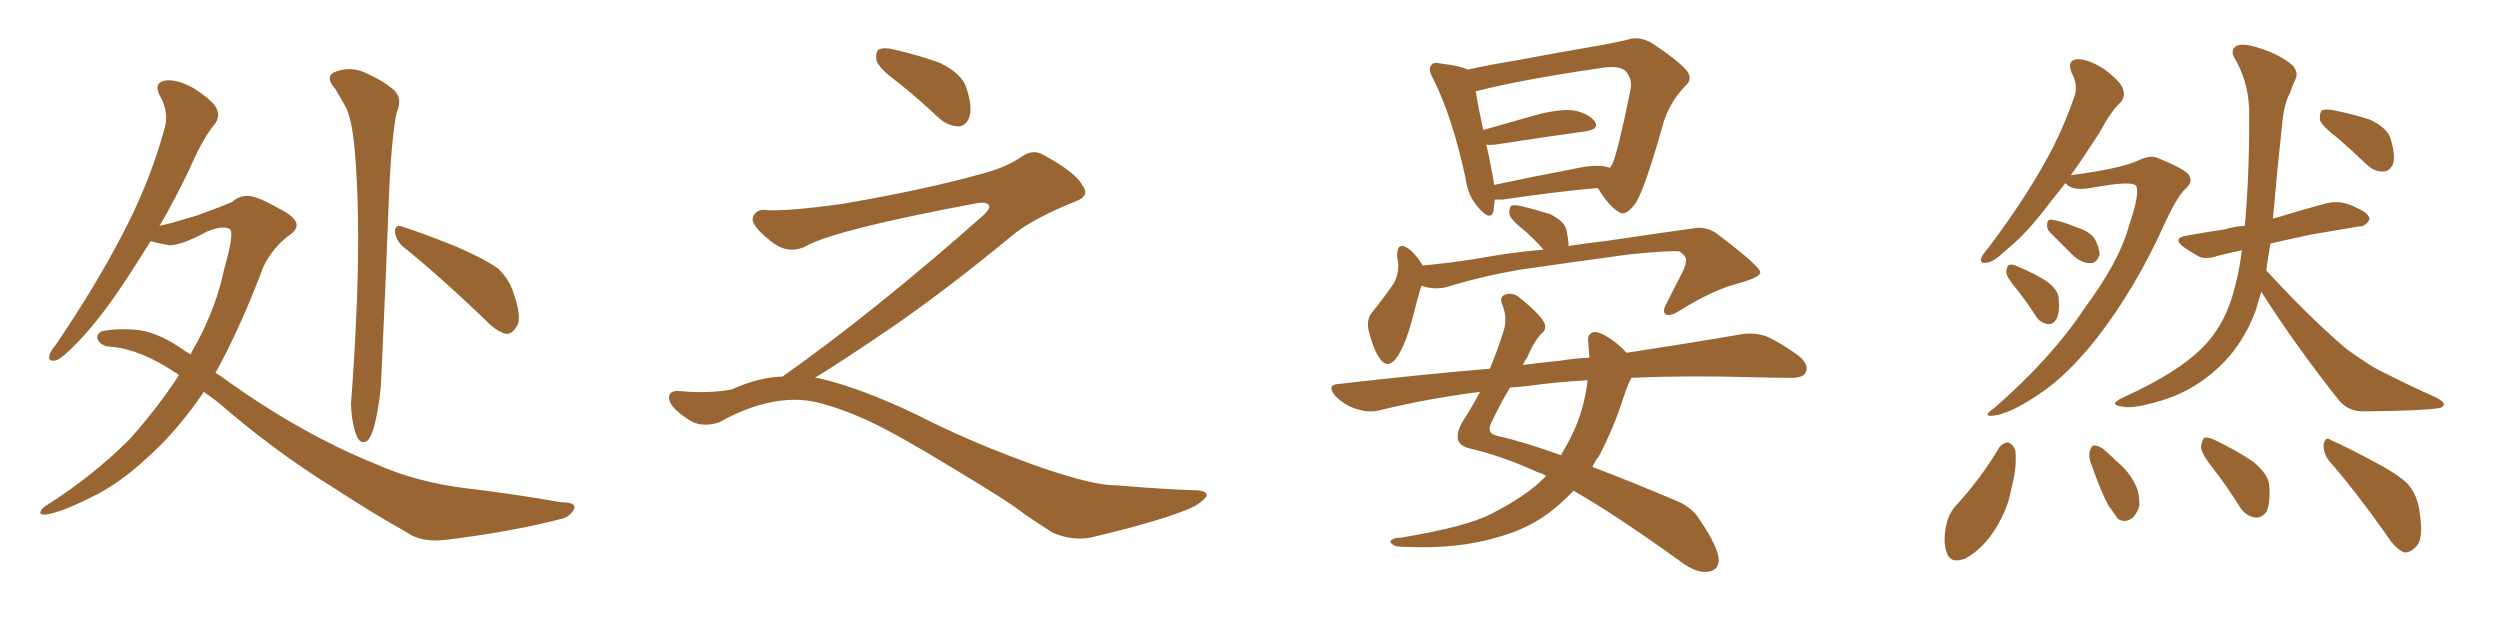<svg xmlns="http://www.w3.org/2000/svg" xmlns:xlink="http://www.w3.org/1999/xlink" width="600" height="150"><path fill="#996633" padding="10" d="M48.93 94.04L48.93 94.04Q42.33 103.71 35.16 110.01L35.16 110.01Q28.56 116.16 21.83 119.38L21.83 119.38Q14.50 123.05 10.99 123.49L10.99 123.49Q9.81 123.63 9.67 123.05L9.67 123.05Q9.67 122.46 10.69 121.58L10.69 121.58Q22.12 114.40 31.05 105.47L31.05 105.47Q37.65 98.14 42.92 90.09L42.92 90.09Q42.63 89.65 42.19 89.50L42.19 89.50Q33.69 83.79 26.51 83.20L26.51 83.20Q24.61 83.20 23.58 81.74L23.58 81.74Q22.85 80.42 24.32 79.54L24.32 79.54Q28.27 78.66 33.54 79.25L33.54 79.25Q38.53 79.98 44.82 84.52L44.82 84.52Q45.26 84.67 45.70 85.11L45.70 85.11Q46.58 83.35 47.46 81.88L47.46 81.88Q52.00 73.24 53.76 64.75L53.76 64.75Q56.40 55.52 55.08 54.93L55.08 54.93Q53.47 54.05 49.80 55.52L49.80 55.52Q43.95 58.74 40.72 58.89L40.72 58.89Q38.09 58.45 36.18 57.86L36.18 57.86Q33.40 62.26 31.05 65.92L31.05 65.92Q24.32 76.32 18.60 82.18L18.60 82.18Q15.09 85.84 13.62 86.43L13.62 86.43Q11.43 87.01 11.87 85.25L11.87 85.25Q12.01 84.38 13.48 82.62L13.48 82.62Q22.71 68.99 29.00 56.98L29.00 56.98Q35.74 44.38 39.40 31.20L39.40 31.20Q40.72 27.10 38.38 23.00L38.38 23.00Q36.77 19.92 39.55 19.34L39.55 19.34Q42.48 18.90 46.58 21.24L46.58 21.24Q51.12 24.17 52.00 26.07L52.00 26.07Q52.88 27.98 51.56 29.74L51.56 29.74Q48.63 33.25 45.56 40.43L45.56 40.43Q41.89 48.05 38.23 54.35L38.23 54.35Q38.53 54.05 38.96 54.05L38.96 54.05Q41.02 53.61 47.31 51.71L47.31 51.71Q53.32 49.51 55.66 48.49L55.66 48.49Q57.13 47.17 58.89 47.02L58.89 47.02Q61.08 46.73 66.50 49.80L66.50 49.80Q71.04 52.00 71.19 53.91L71.19 53.91Q71.34 55.22 69.14 56.69L69.14 56.69Q65.48 59.47 63.28 63.87L63.28 63.87Q57.57 78.96 51.71 89.50L51.71 89.50Q53.03 90.23 54.35 91.26L54.35 91.26Q72.36 104.15 90.09 111.33L90.09 111.33Q99.90 115.72 111.91 117.19L111.91 117.19Q124.07 118.65 134.77 120.56L134.77 120.56Q138.28 120.56 137.84 122.02L137.84 122.02Q137.26 123.49 135.35 124.37L135.35 124.37Q123.05 127.59 107.52 129.49L107.52 129.49Q101.22 130.37 97.56 127.73L97.56 127.73Q89.21 123.05 80.27 117.19L80.27 117.19Q65.77 108.25 52.15 96.39L52.15 96.39Q50.39 95.07 48.93 94.04ZM80.42 21.24L80.42 21.24Q78.08 18.75 79.98 17.43L79.98 17.43Q83.64 15.82 87.30 17.29L87.30 17.29Q91.99 19.34 94.63 21.68L94.63 21.68Q96.68 23.73 95.21 26.95L95.21 26.95Q93.90 33.11 93.31 48.05L93.31 48.05Q92.58 67.68 91.55 89.79L91.55 89.79Q91.41 95.51 89.94 101.81L89.94 101.81Q89.21 104.74 88.18 105.76L88.18 105.76Q86.72 106.79 85.69 104.88L85.69 104.88Q84.38 101.66 84.23 96.83L84.23 96.83Q85.11 86.13 85.69 71.48L85.69 71.48Q86.43 50.83 85.11 35.74L85.11 35.74Q84.38 27.83 82.62 25.05L82.62 25.05Q81.74 23.58 80.42 21.24ZM96.53 59.03L96.53 59.03L96.53 59.03Q94.92 57.42 94.78 55.52L94.78 55.52Q94.92 53.76 96.39 54.35L96.39 54.35Q101.07 55.81 109.13 59.03L109.13 59.03Q116.31 62.11 119.53 64.45L119.53 64.45Q122.17 66.94 123.19 70.17L123.19 70.17Q125.54 76.76 123.78 78.66L123.78 78.66Q122.75 80.27 121.44 80.13L121.44 80.13Q119.09 79.54 116.46 76.76L116.46 76.76Q105.47 66.21 96.53 59.03ZM215.33 19.63L215.33 19.63Q210.94 16.41 210.35 14.50L210.35 14.50Q210.06 12.45 210.94 11.87L210.94 11.87Q212.11 11.28 214.45 11.87L214.45 11.87Q220.31 13.18 225.59 15.09L225.59 15.09Q230.86 17.72 231.88 20.95L231.88 20.95Q233.50 25.78 232.62 28.13L232.62 28.13Q231.88 30.18 230.13 30.32L230.13 30.32Q227.64 30.32 225.44 28.42L225.44 28.42Q220.31 23.58 215.33 19.63ZM187.79 90.38L187.79 90.38L187.79 90.38Q209.62 75 236.13 51.56L236.13 51.56Q237.89 49.80 237.30 49.22L237.30 49.22Q236.72 48.34 234.38 48.78L234.38 48.78Q200.68 55.08 193.51 59.03L193.51 59.03Q189.26 61.23 185.16 58.01L185.16 58.01Q180.47 54.35 180.62 52.44L180.62 52.44Q181.20 50.24 183.54 50.39L183.54 50.39Q188.38 50.83 202.15 48.93L202.15 48.93Q221.78 45.56 234.96 41.89L234.96 41.89Q241.41 40.28 245.36 37.50L245.36 37.50Q247.71 35.89 249.90 36.91L249.90 36.91Q257.96 41.16 259.72 44.38L259.72 44.38Q261.77 47.02 258.11 48.34L258.11 48.34Q247.56 52.59 242.72 56.69L242.72 56.69Q227.64 69.14 214.75 78.08L214.75 78.08Q201.42 87.16 195.56 90.67L195.56 90.67Q196.14 90.67 196.73 90.82L196.73 90.82Q206.69 93.16 219.87 99.46L219.87 99.46Q233.64 106.49 249.90 112.21L249.90 112.21Q262.79 116.60 267.77 116.46L267.77 116.46Q279.93 117.48 286.23 117.63L286.23 117.63Q289.75 117.63 289.60 118.95L289.60 118.95Q289.16 119.97 286.82 121.44L286.82 121.44Q280.22 124.66 261.62 129.05L261.62 129.05Q257.23 129.79 252.69 127.88L252.69 127.88Q248.58 125.24 245.80 123.34L245.80 123.34Q242.87 120.85 228.66 112.35L228.66 112.35Q215.77 104.44 208.30 100.93L208.30 100.93Q201.86 98.00 196.00 96.53L196.00 96.53Q185.45 94.19 172.56 101.37L172.56 101.37Q168.02 102.83 164.94 100.49L164.94 100.49Q160.69 97.71 160.55 95.51L160.55 95.51Q160.55 93.46 163.62 93.90L163.62 93.90Q170.36 94.48 175.63 93.46L175.63 93.46Q182.08 90.53 187.79 90.38ZM358.74 47.90L358.74 47.90Q358.59 49.37 358.45 50.68L358.45 50.68Q357.71 53.17 354.93 49.95L354.93 49.95Q352.29 47.17 351.71 42.63L351.71 42.63Q348.49 27.83 343.95 18.90L343.95 18.90Q342.63 16.55 343.51 15.67L343.51 15.67Q343.95 14.79 345.70 15.23L345.70 15.23Q350.54 15.82 352.29 16.70L352.29 16.70Q357.57 15.53 363.87 14.50L363.87 14.50Q373.24 12.74 380.86 11.43L380.86 11.43Q386.28 10.55 390.67 9.52L390.67 9.52Q393.02 8.64 396.09 10.11L396.09 10.11Q402.39 14.21 404.74 16.85L404.74 16.85Q406.49 19.04 404.30 20.80L404.30 20.80Q400.78 24.61 399.32 29.15L399.32 29.15L399.32 29.15Q394.63 45.85 392.43 48.93L392.43 48.93Q389.94 52.15 388.48 50.83L388.48 50.83Q386.13 49.51 383.50 45.12L383.50 45.12Q373.39 46.00 360.64 47.90L360.64 47.90Q359.33 47.90 358.74 47.90ZM385.40 39.99L385.40 39.99Q385.84 40.14 386.43 40.28L386.43 40.28Q386.72 39.70 386.87 39.55L386.87 39.55Q388.18 37.06 391.41 21.09L391.41 21.09Q391.70 19.04 390.23 17.14L390.23 17.14Q388.77 15.67 384.67 16.26L384.67 16.26Q365.48 19.04 354.49 21.83L354.49 21.83Q354.05 21.83 354.20 21.97L354.20 21.97Q354.64 25.05 355.96 31.20L355.96 31.20Q362.11 29.44 368.85 27.54L368.85 27.54Q374.56 26.07 377.78 26.51L377.78 26.51Q381.30 27.25 382.76 29.15L382.76 29.15Q383.94 30.91 380.71 31.49L380.71 31.49Q371.19 32.81 358.74 34.72L358.74 34.72Q357.57 34.86 356.69 34.72L356.69 34.72Q357.42 37.50 358.01 41.02L358.01 41.02Q358.45 42.92 358.59 44.38L358.59 44.38Q367.38 42.48 377.49 40.58L377.49 40.58Q382.62 39.40 385.40 39.99ZM341.16 68.55L341.16 68.55Q340.14 71.78 338.82 77.05L338.82 77.05Q337.50 82.03 335.60 85.25L335.60 85.25Q333.11 89.21 330.91 85.69L330.91 85.69Q329.59 83.64 328.56 79.69L328.56 79.69Q327.83 76.90 329.15 75.15L329.15 75.15Q332.23 71.34 334.42 68.12L334.42 68.12Q335.60 66.21 335.60 63.43L335.60 63.43Q335.45 62.26 335.30 61.38L335.30 61.38Q335.30 57.86 337.94 59.62L337.94 59.62Q339.55 60.64 341.46 63.72L341.46 63.72Q347.75 63.13 354.35 62.11L354.35 62.11Q362.99 60.50 370.46 59.91L370.46 59.91Q368.12 57.28 365.92 55.37L365.92 55.37Q362.70 52.88 362.26 51.42L362.26 51.42Q362.11 49.95 362.70 49.37L362.70 49.37Q363.43 49.07 365.33 49.51L365.33 49.51Q368.85 50.39 372.07 51.42L372.07 51.42Q375.29 53.03 375.88 54.93L375.88 54.93Q376.46 57.57 376.46 59.03L376.46 59.03Q381.15 58.30 385.25 57.86L385.25 57.86Q397.12 56.10 406.49 54.79L406.49 54.79Q409.86 54.20 412.65 56.54L412.65 56.54Q422.31 63.87 422.46 65.33L422.46 65.33Q422.61 66.50 417.33 67.97L417.33 67.97Q411.04 69.58 403.13 74.56L403.13 74.56Q400.78 76.03 399.76 75.44L399.76 75.44Q398.88 74.85 399.90 72.95L399.90 72.95Q401.95 68.85 403.86 65.19L403.86 65.19Q404.74 63.28 404.59 62.70L404.59 62.70Q405.03 61.82 403.13 60.35L403.13 60.35Q400.63 60.06 390.82 61.08L390.82 61.08Q374.71 63.28 364.60 64.75L364.60 64.75Q355.37 66.36 346.88 68.99L346.88 68.99Q343.95 69.58 341.16 68.55ZM371.04 114.26L371.04 114.26Q370.02 113.53 369.14 113.38L369.14 113.38Q360.50 109.42 352.88 107.67L352.88 107.67Q350.39 107.08 349.95 105.62L349.95 105.62Q349.51 103.86 350.98 101.22L350.98 101.22Q353.03 98.14 355.22 94.04L355.22 94.04Q342.63 95.65 331.20 98.44L331.20 98.44Q328.71 99.17 325.49 98.14L325.49 98.14Q322.71 97.27 320.51 95.07L320.51 95.07Q318.16 92.29 321.39 92.14L321.39 92.14Q340.43 89.94 357.57 88.48L357.57 88.48Q359.18 84.67 360.64 80.13L360.64 80.13Q361.96 76.61 360.64 73.39L360.64 73.39Q359.62 71.04 361.52 70.61L361.52 70.61Q363.28 70.17 364.75 71.48L364.75 71.48Q370.17 75.88 370.75 77.78L370.75 77.78Q371.19 79.25 369.73 80.27L369.73 80.27Q367.97 82.32 366.50 85.84L366.50 85.84Q365.92 86.57 365.48 87.60L365.48 87.60Q369.87 87.01 374.41 86.57L374.41 86.57Q377.93 85.99 381.45 85.84L381.45 85.84Q381.30 83.64 381.15 81.74L381.15 81.74Q381.01 80.13 382.47 79.69L382.47 79.69Q383.94 79.54 386.72 81.45L386.72 81.45Q388.62 82.76 390.38 84.67L390.38 84.67Q406.64 82.18 417.63 80.27L417.63 80.27Q420.85 79.69 423.93 80.71L423.93 80.71Q427.29 82.18 431.69 85.40L431.69 85.40Q434.33 87.60 433.30 89.50L433.30 89.50Q432.57 90.82 429.35 90.67L429.35 90.67Q425.24 90.67 420.70 90.53L420.70 90.53Q404.44 90.09 391.55 90.67L391.55 90.67Q390.53 92.58 389.65 95.36L389.65 95.36Q387.30 102.69 383.79 109.42L383.79 109.42Q382.76 110.74 382.18 112.06L382.18 112.06Q391.11 115.43 401.81 119.97L401.81 119.97Q406.05 121.58 407.96 124.80L407.96 124.80Q412.35 131.25 412.50 134.33L412.50 134.33Q412.50 137.11 409.42 137.26L409.42 137.26Q406.79 137.40 403.13 134.62L403.13 134.62Q387.89 123.63 377.64 117.77L377.64 117.77Q375.44 120.12 373.10 122.02L373.10 122.02Q367.68 126.56 360.06 128.76L360.06 128.76Q350.10 131.84 337.21 131.25L337.21 131.25Q335.01 131.25 334.42 130.81L334.42 130.81Q333.11 129.93 334.13 129.49L334.13 129.49Q334.72 129.05 336.18 129.05L336.18 129.05Q352.00 126.42 357.86 123.34L357.86 123.34Q364.01 120.26 368.55 116.60L368.55 116.60Q370.02 115.28 371.04 114.26ZM380.42 95.07L380.42 95.07L380.42 95.07Q380.86 93.02 381.01 91.26L381.01 91.26Q373.39 91.70 367.09 92.58L367.09 92.58Q364.60 92.87 362.40 93.02L362.40 93.02Q360.35 96.39 358.01 101.22L358.01 101.22Q356.54 104.00 359.33 104.59L359.33 104.59Q365.77 106.05 374.71 109.28L374.71 109.28Q375 108.40 375.44 107.81L375.44 107.81Q379.10 101.66 380.42 95.07ZM495.70 43.95L495.70 43.95Q493.65 46.58 491.75 48.93L491.75 48.93Q486.47 55.96 481.93 59.62L481.93 59.62Q478.56 62.84 477.10 62.99L477.10 62.99Q475.05 63.43 475.49 61.96L475.49 61.96Q475.78 61.08 477.10 59.62L477.10 59.62Q484.28 50.10 489.26 41.60L489.26 41.60Q494.53 32.81 497.75 23.44L497.75 23.44Q498.93 20.65 497.17 17.43L497.17 17.43Q496.00 14.36 498.63 14.21L498.63 14.21Q501.27 14.21 504.93 16.55L504.93 16.55Q508.89 19.48 509.47 21.24L509.47 21.24Q510.21 23.14 508.89 24.61L508.89 24.61Q506.54 26.81 503.91 31.79L503.91 31.79Q500.24 37.50 497.02 42.04L497.02 42.04Q508.30 40.58 512.84 38.67L512.84 38.67Q515.77 37.21 517.53 37.79L517.53 37.79Q524.85 40.72 525.44 42.19L525.44 42.19Q526.32 43.80 524.56 45.26L524.56 45.26Q522.36 47.31 519.14 54.49L519.14 54.49Q512.40 69.29 503.47 80.86L503.47 80.86Q496.14 90.23 489.11 94.78L489.11 94.78Q482.37 99.32 478.42 99.76L478.42 99.76Q475.49 100.05 478.71 97.85L478.71 97.85Q492.48 85.84 500.39 73.83L500.39 73.83Q508.74 62.55 510.94 54.20L510.94 54.20Q513.57 46.58 512.70 44.68L512.70 44.68Q511.96 43.21 501.71 45.12L501.71 45.12Q497.31 45.85 495.85 44.09L495.85 44.09Q495.70 43.95 495.70 43.95ZM492.04 55.81L492.04 55.81Q491.16 54.93 491.31 53.91L491.31 53.91Q491.31 52.59 492.33 52.73L492.33 52.73Q494.24 52.88 498.63 54.64L498.63 54.64Q501.42 55.52 502.73 57.28L502.73 57.28Q503.91 59.62 503.91 61.08L503.91 61.08Q503.17 63.28 501.71 63.13L501.71 63.13Q499.95 63.28 497.75 61.52L497.75 61.52Q494.82 58.59 492.04 55.81ZM484.13 69.58L484.13 69.58Q481.64 66.65 481.49 65.33L481.49 65.33Q481.64 63.72 482.23 63.57L482.23 63.57Q482.96 63.28 484.72 64.16L484.72 64.16Q488.23 65.63 491.02 67.38L491.02 67.38Q493.95 69.43 494.09 71.63L494.09 71.63Q494.38 75.15 493.51 76.61L493.51 76.61Q492.77 77.93 491.46 77.78L491.46 77.78Q489.55 77.49 488.53 75.73L488.53 75.73Q486.33 72.36 484.13 69.58ZM561.18 33.25L561.18 33.25Q557.37 30.32 556.79 28.86L556.79 28.86Q556.64 27.10 557.23 26.51L557.23 26.51Q558.11 26.07 560.30 26.51L560.30 26.51Q564.70 27.39 568.80 28.71L568.80 28.71Q572.75 30.62 573.63 32.96L573.63 32.96Q574.95 37.06 574.37 39.26L574.37 39.26Q573.63 41.02 572.17 41.16L572.17 41.16Q569.97 41.31 568.07 39.55L568.07 39.55Q564.40 36.04 561.18 33.25ZM542.72 70.02L542.72 70.02Q541.99 72.22 541.41 74.41L541.41 74.41Q538.33 82.76 532.47 88.18L532.47 88.18Q525.73 94.48 516.80 96.68L516.80 96.68Q511.52 98.14 509.33 97.56L509.33 97.56Q507.71 97.41 507.57 96.83L507.57 96.83Q507.71 96.24 509.62 95.36L509.62 95.36Q522.51 89.50 528.37 83.64L528.37 83.64Q533.35 78.81 535.69 71.34L535.69 71.34Q537.45 65.48 538.04 60.06L538.04 60.06Q534.67 60.79 532.32 61.38L532.32 61.38Q529.39 62.40 527.64 61.52L527.64 61.52Q525.59 60.35 524.12 59.33L524.12 59.33Q521.19 57.13 524.85 56.54L524.85 56.54Q529.69 55.66 533.79 55.08L533.79 55.08Q536.13 54.35 538.77 54.20L538.77 54.20Q539.94 40.58 539.79 26.07L539.79 26.07Q539.50 19.34 536.28 13.92L536.28 13.92Q535.25 12.16 536.57 11.13L536.57 11.13Q537.89 10.25 541.41 11.28L541.41 11.28Q546.97 12.89 550.20 15.67L550.20 15.67Q551.81 17.43 550.78 19.34L550.78 19.34Q550.05 20.80 549.61 22.27L549.61 22.27Q548.14 24.90 547.71 29.88L547.71 29.88Q546.53 40.58 545.51 52.44L545.51 52.44Q546.09 52.29 546.68 52.15L546.68 52.15Q552.39 50.39 557.81 48.93L557.81 48.93Q560.45 48.19 562.79 48.78L562.79 48.78Q564.84 49.37 565.72 49.95L565.72 49.95Q568.80 51.27 568.65 52.73L568.65 52.73Q567.63 54.49 566.16 54.35L566.16 54.35Q561.18 55.22 554.88 56.25L554.88 56.25Q549.32 57.42 544.92 58.45L544.92 58.45Q544.34 61.67 543.90 64.89L543.90 64.89Q553.71 75.59 562.50 83.20L562.50 83.20Q564.70 84.96 567.04 86.43L567.04 86.43Q570.26 88.62 571.73 89.21L571.73 89.21Q577.73 92.29 584.91 95.51L584.91 95.51Q586.67 96.53 586.52 97.12L586.52 97.12Q586.38 97.85 585.06 98.00L585.06 98.00Q580.96 98.58 567.63 98.73L567.63 98.73Q563.82 98.88 561.47 96.24L561.47 96.24Q550.78 82.76 542.72 70.02ZM479.74 107.52L479.74 107.52Q480.62 106.20 482.08 106.20L482.08 106.20Q483.11 106.64 483.69 108.11L483.69 108.11Q484.13 112.21 482.67 117.48L482.67 117.48Q481.93 122.02 478.86 127.00L478.86 127.00Q475.78 131.84 471.68 134.03L471.68 134.03Q468.02 135.50 467.14 132.42L467.14 132.42Q466.26 129.79 467.14 125.83L467.14 125.83Q467.72 123.34 469.19 121.58L469.19 121.58Q475.20 115.14 479.74 107.52ZM502.15 112.06L502.15 112.06Q501.12 109.72 501.56 108.25L501.56 108.25Q502.00 106.79 502.59 106.93L502.59 106.93Q504.05 106.93 505.52 108.40L505.52 108.40Q506.84 109.57 507.86 110.60L507.86 110.60Q510.94 113.09 512.40 116.16L512.40 116.16Q513.57 118.36 513.43 121.44L513.43 121.44Q512.84 123.49 511.52 124.51L511.52 124.51Q509.77 125.54 508.30 124.51L508.30 124.51Q507.42 123.34 506.10 121.44L506.10 121.44Q504.35 118.36 502.15 112.06ZM531.30 112.65L531.30 112.65Q528.37 108.98 528.22 107.23L528.22 107.23Q528.52 105.47 529.10 105.03L529.10 105.03Q530.27 104.88 532.18 105.91L532.18 105.91Q536.72 108.11 540.67 110.74L540.67 110.74Q544.48 113.82 544.63 116.60L544.63 116.60Q544.92 121.00 543.90 122.90L543.90 122.90Q542.72 124.37 541.26 124.22L541.26 124.22Q539.06 123.93 537.60 121.73L537.60 121.73Q534.52 116.75 531.30 112.65ZM558.84 110.45L558.84 110.45L558.84 110.45Q557.52 108.54 557.67 106.64L557.67 106.64Q558.11 104.59 559.42 105.62L559.42 105.62Q563.09 107.23 569.68 110.74L569.68 110.74Q575.54 113.82 577.88 116.16L577.88 116.16Q580.22 118.95 580.66 122.61L580.66 122.61Q581.84 129.64 579.64 131.40L579.64 131.40Q578.32 132.71 577.00 132.57L577.00 132.57Q574.80 131.69 572.61 128.17L572.61 128.17Q565.14 117.63 558.84 110.45Z"/></svg>